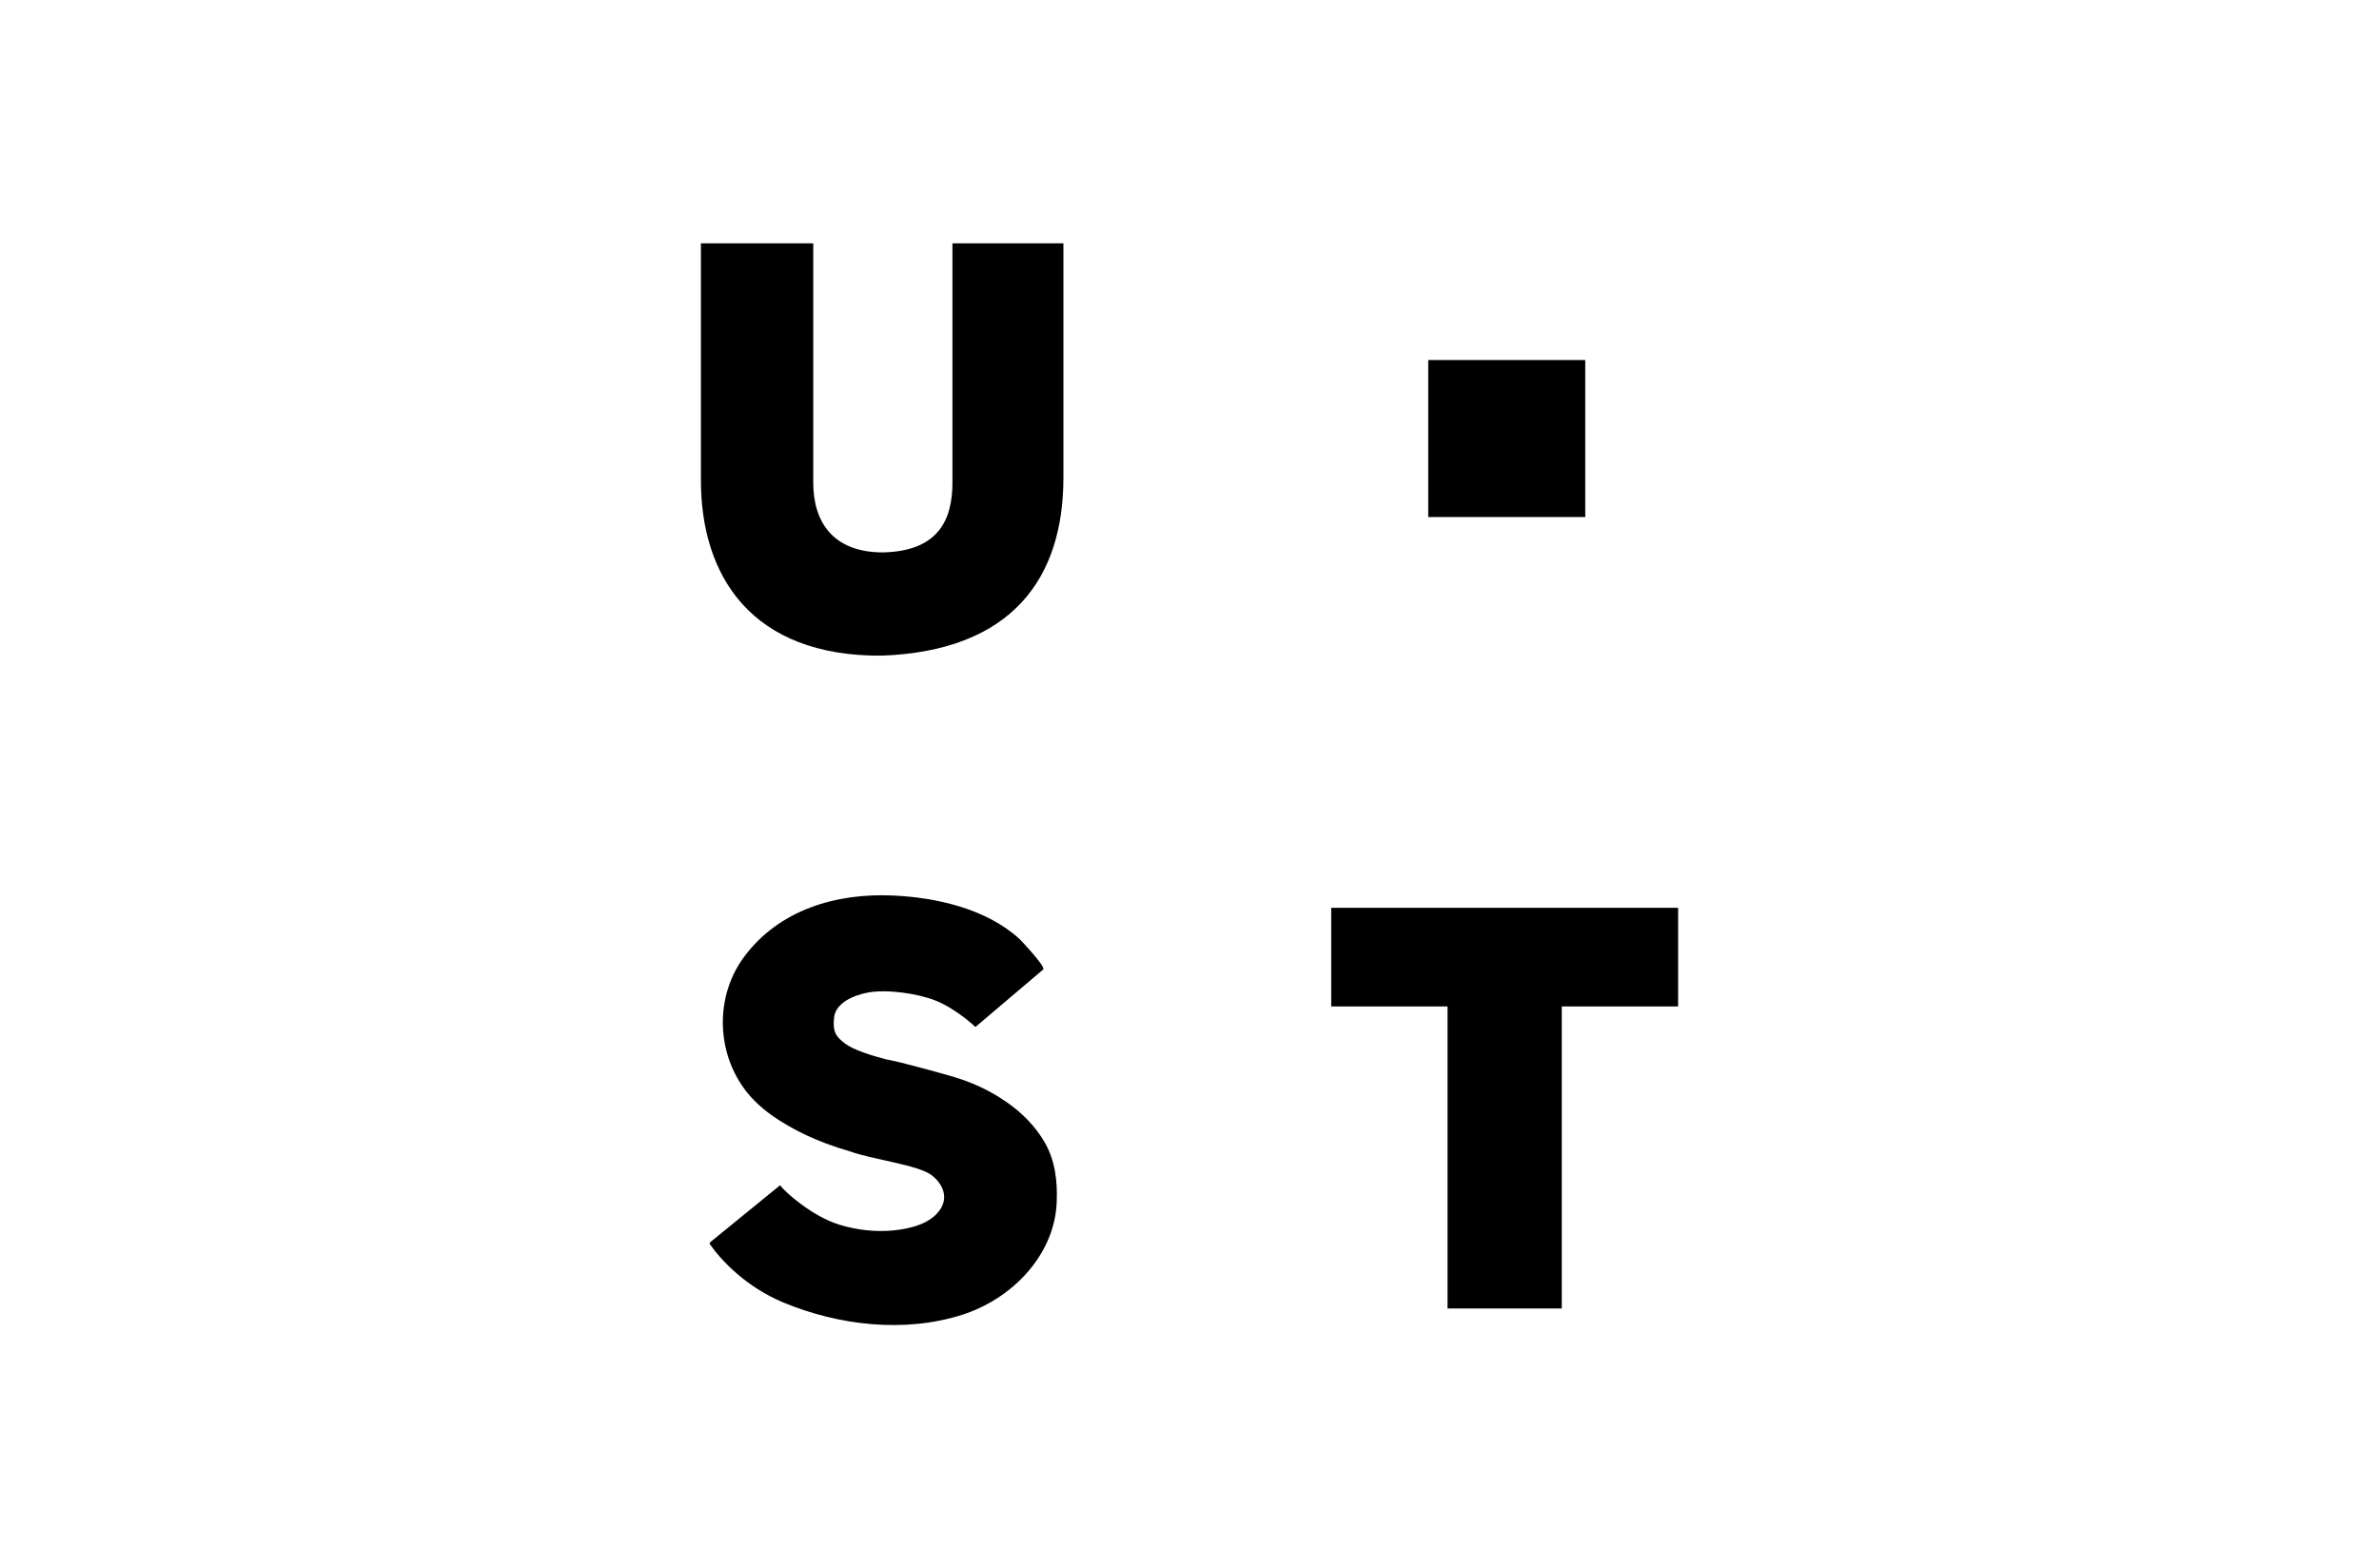 <?xml version="1.0" encoding="UTF-8"?>
<svg id="_Шар_1" data-name="Шар 1" xmlns="http://www.w3.org/2000/svg" viewBox="0 0 800 527.47">
  <path d="M235.7,81.84h37.78v80.55c0,12.93,6.45,23.38,23.4,23.4h0c18.24-.39,23.4-10.48,23.4-23.4v-80.55s37.32,0,37.32,0v78.85c0,33.66-17.18,58.23-61.09,59.82h0c-43.49.32-61.09-26.49-60.81-59.82v-78.85Z"/>
  <rect x="480.28" y="121.09" width="52.8" height="52.8"/>
  <polygon points="564.31 305.32 447.66 305.32 447.66 338.49 486.77 338.49 486.77 440.07 525.19 440.07 525.19 338.49 564.31 338.49 564.31 305.32"/>
  <path d="M338.52,370.68c-5.93-4.12-12.01-6.85-18.81-8.79-1.73-.5-16.79-4.76-21.75-5.61-4.89-1.24-10.94-3.2-13.6-5.18-2.99-2.23-4.48-3.76-3.86-9.01.55-4.61,6.15-7.32,11.47-8.29,6.39-1.16,16.79.35,22.74,2.76,7.02,2.86,13.32,8.83,13.3,8.85,0,0,22.79-19.34,22.8-19.35.97-.82-7.41-9.73-8-10.28-11.12-10.15-27.96-13.95-42.58-14.6-19.11-.85-38.26,4.78-50.03,20.66-10.77,14.54-9.13,35.66,3.53,48.37,1.98,1.99,4.16,3.79,6.49,5.38,6.18,4.21,14.14,8.35,25.65,11.66,7.06,2.63,22.74,4.52,27.3,7.92,3.6,2.68,5.75,7.03,3.22,11.24-3.12,5.17-10.39,6.88-15.96,7.41-6.08.59-12.35-.14-18.19-1.93-9.03-2.76-18.35-11.01-19.9-13.27l-23.52,19.17c-.22.18-.23.48-.07.71,3.97,5.69,12.34,14.4,24.56,19.51,18.6,7.78,40.82,10.39,60.27,4.18,16.75-5.36,31.07-20.05,31.77-37.92.27-6.95-.49-13.85-3.98-19.95-3.16-5.51-7.64-10.02-12.82-13.62Z"/>
</svg>